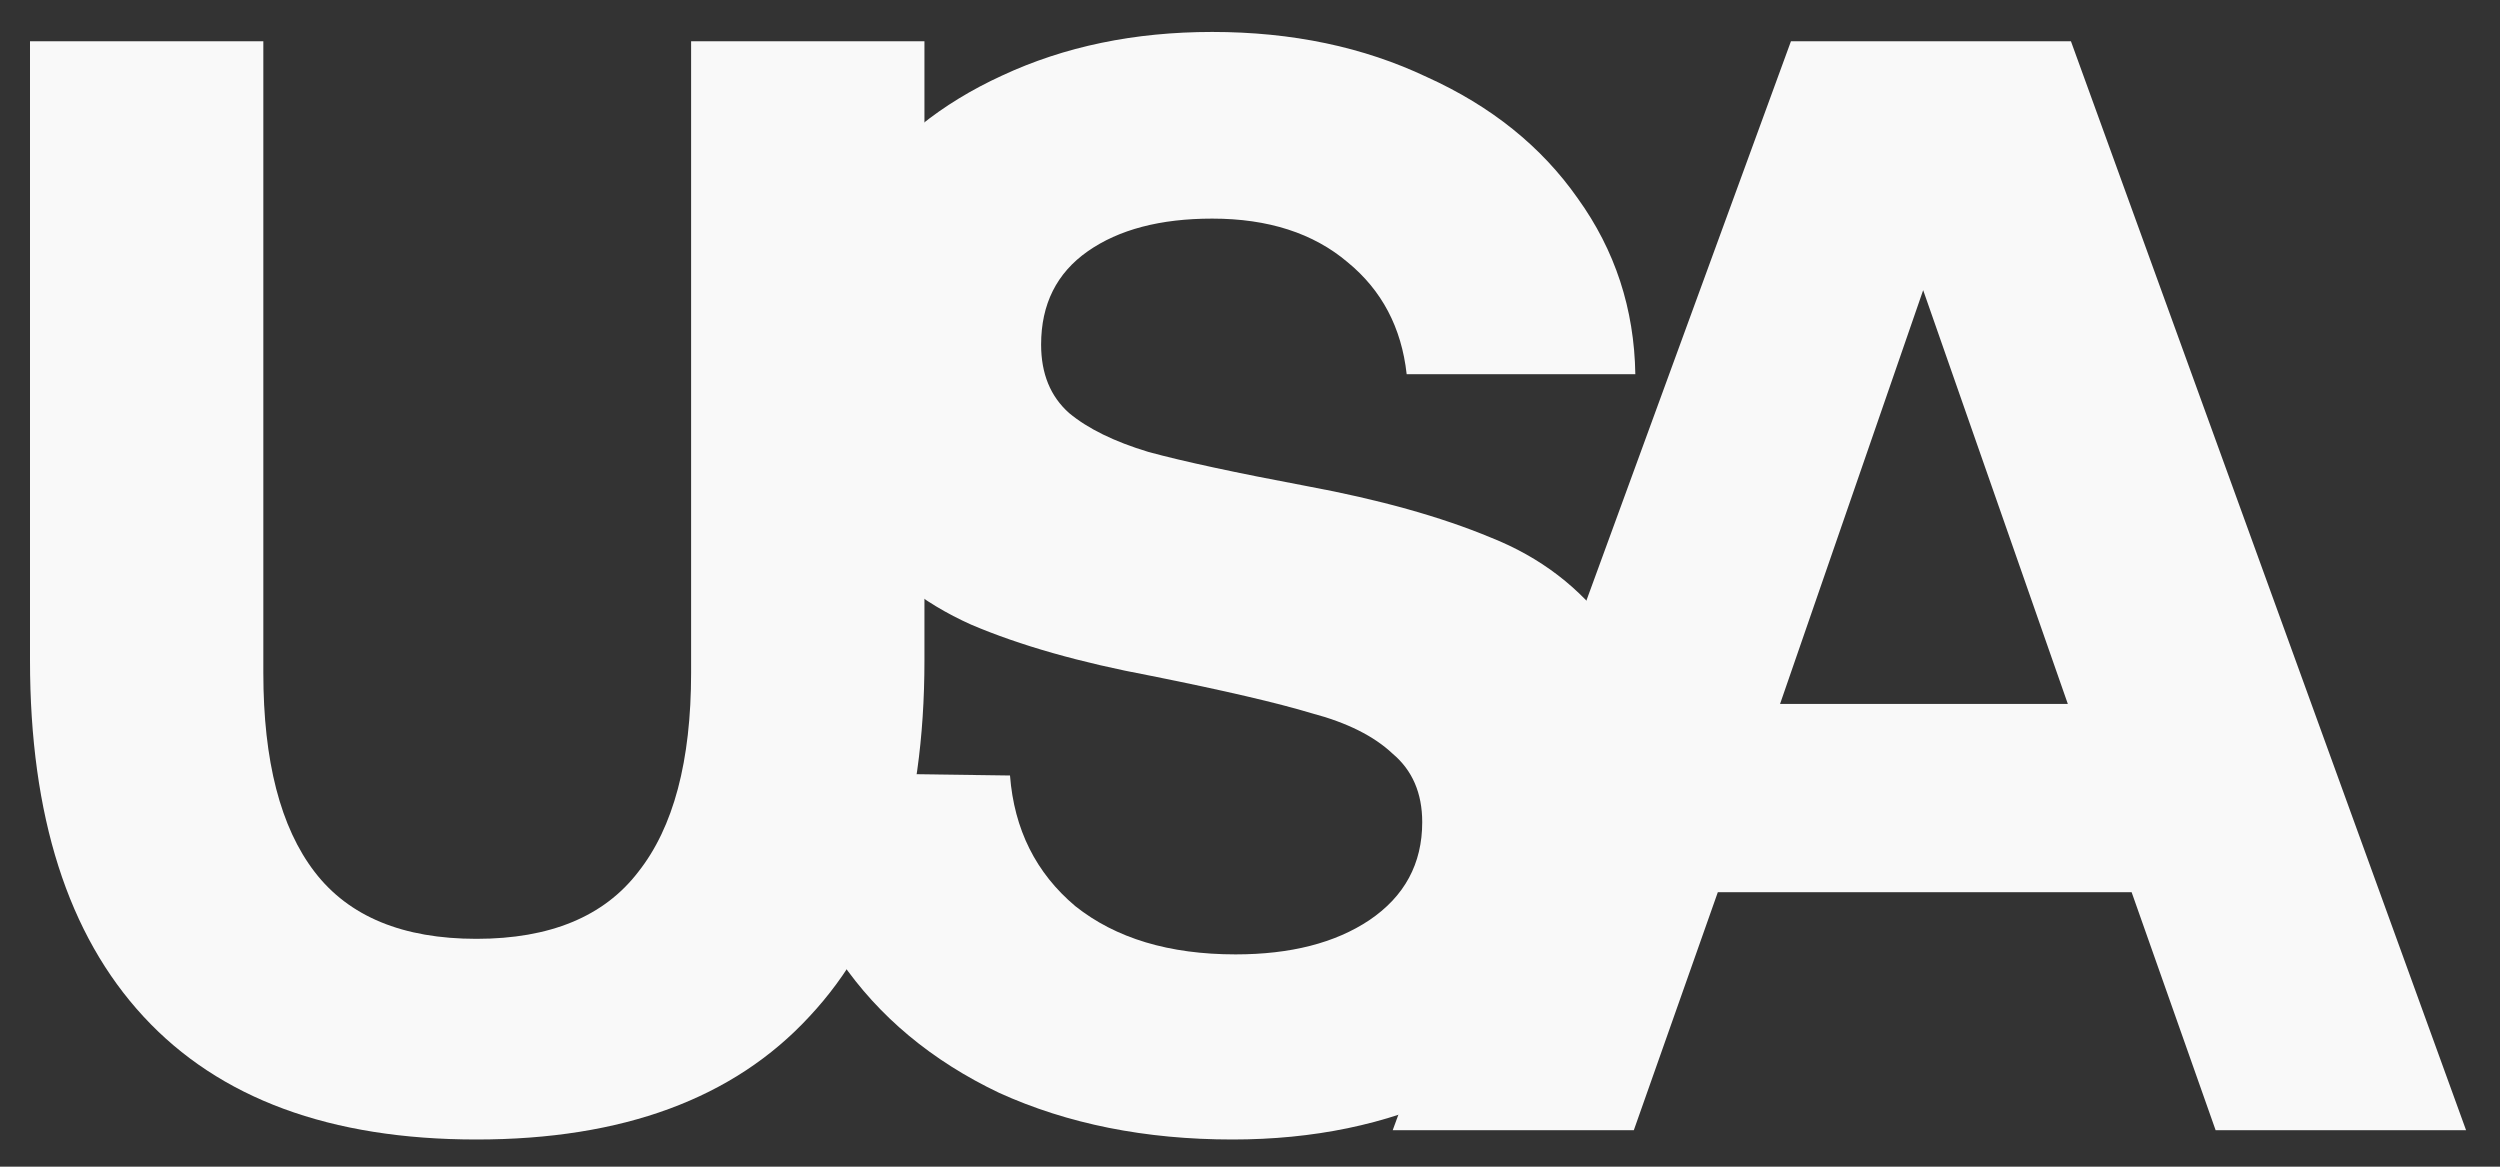 <svg width="45" height="21" viewBox="0 0 45 21" fill="none" xmlns="http://www.w3.org/2000/svg">
<rect x="0" y="0" width="45" height="21" fill="#333333" stroke="none"/>
<path d="M4.74 0.743V12.111C4.74 13.698 5.048 14.893 5.664 15.695C6.28 16.498 7.251 16.899 8.576 16.899C9.901 16.899 10.872 16.498 11.488 15.695C12.123 14.893 12.44 13.698 12.44 12.111V0.743H16.64V11.887C16.64 14.687 15.949 16.825 14.568 18.299C13.205 19.774 11.208 20.511 8.576 20.511C5.944 20.511 3.947 19.774 2.584 18.299C1.221 16.825 0.54 14.687 0.54 11.887V0.743H4.74Z" fill="#F9F9F9"/>
<path d="M18.18 13.959C18.255 14.93 18.647 15.714 19.356 16.311C20.084 16.89 21.045 17.179 22.24 17.179C23.229 17.179 24.032 16.974 24.648 16.563C25.283 16.134 25.6 15.546 25.6 14.799C25.6 14.277 25.423 13.866 25.068 13.567C24.732 13.25 24.247 13.007 23.612 12.839C22.996 12.653 22.035 12.429 20.728 12.167C19.44 11.925 18.357 11.617 17.48 11.243C16.603 10.851 15.884 10.282 15.324 9.535C14.783 8.77 14.512 7.762 14.512 6.511C14.512 5.373 14.82 4.355 15.436 3.459C16.071 2.563 16.939 1.863 18.04 1.359C19.16 0.837 20.42 0.575 21.82 0.575C23.257 0.575 24.545 0.846 25.684 1.387C26.841 1.91 27.747 2.638 28.4 3.571C29.072 4.505 29.417 5.559 29.436 6.735H25.32C25.227 5.895 24.872 5.223 24.256 4.719C23.64 4.197 22.828 3.935 21.82 3.935C20.887 3.935 20.14 4.131 19.58 4.523C19.02 4.915 18.74 5.475 18.74 6.203C18.74 6.726 18.908 7.137 19.244 7.435C19.58 7.715 20.056 7.949 20.672 8.135C21.288 8.303 22.24 8.509 23.528 8.751C24.835 8.994 25.936 9.302 26.832 9.675C27.728 10.03 28.447 10.581 28.988 11.327C29.548 12.055 29.828 13.035 29.828 14.267C29.828 15.462 29.501 16.535 28.848 17.487C28.195 18.421 27.28 19.158 26.104 19.699C24.947 20.241 23.64 20.511 22.184 20.511C20.616 20.511 19.216 20.231 17.984 19.671C16.771 19.093 15.819 18.299 15.128 17.291C14.437 16.283 14.083 15.154 14.064 13.903L18.18 13.959Z" fill="#F9F9F9"/>
<path d="M25.069 20.343L32.237 0.743H37.277L44.389 20.343H39.881L38.369 16.059H30.921L29.409 20.343H25.069ZM32.041 12.671H37.221L34.617 5.223L32.041 12.671Z" fill="#F9F9F9"/>
</svg>
